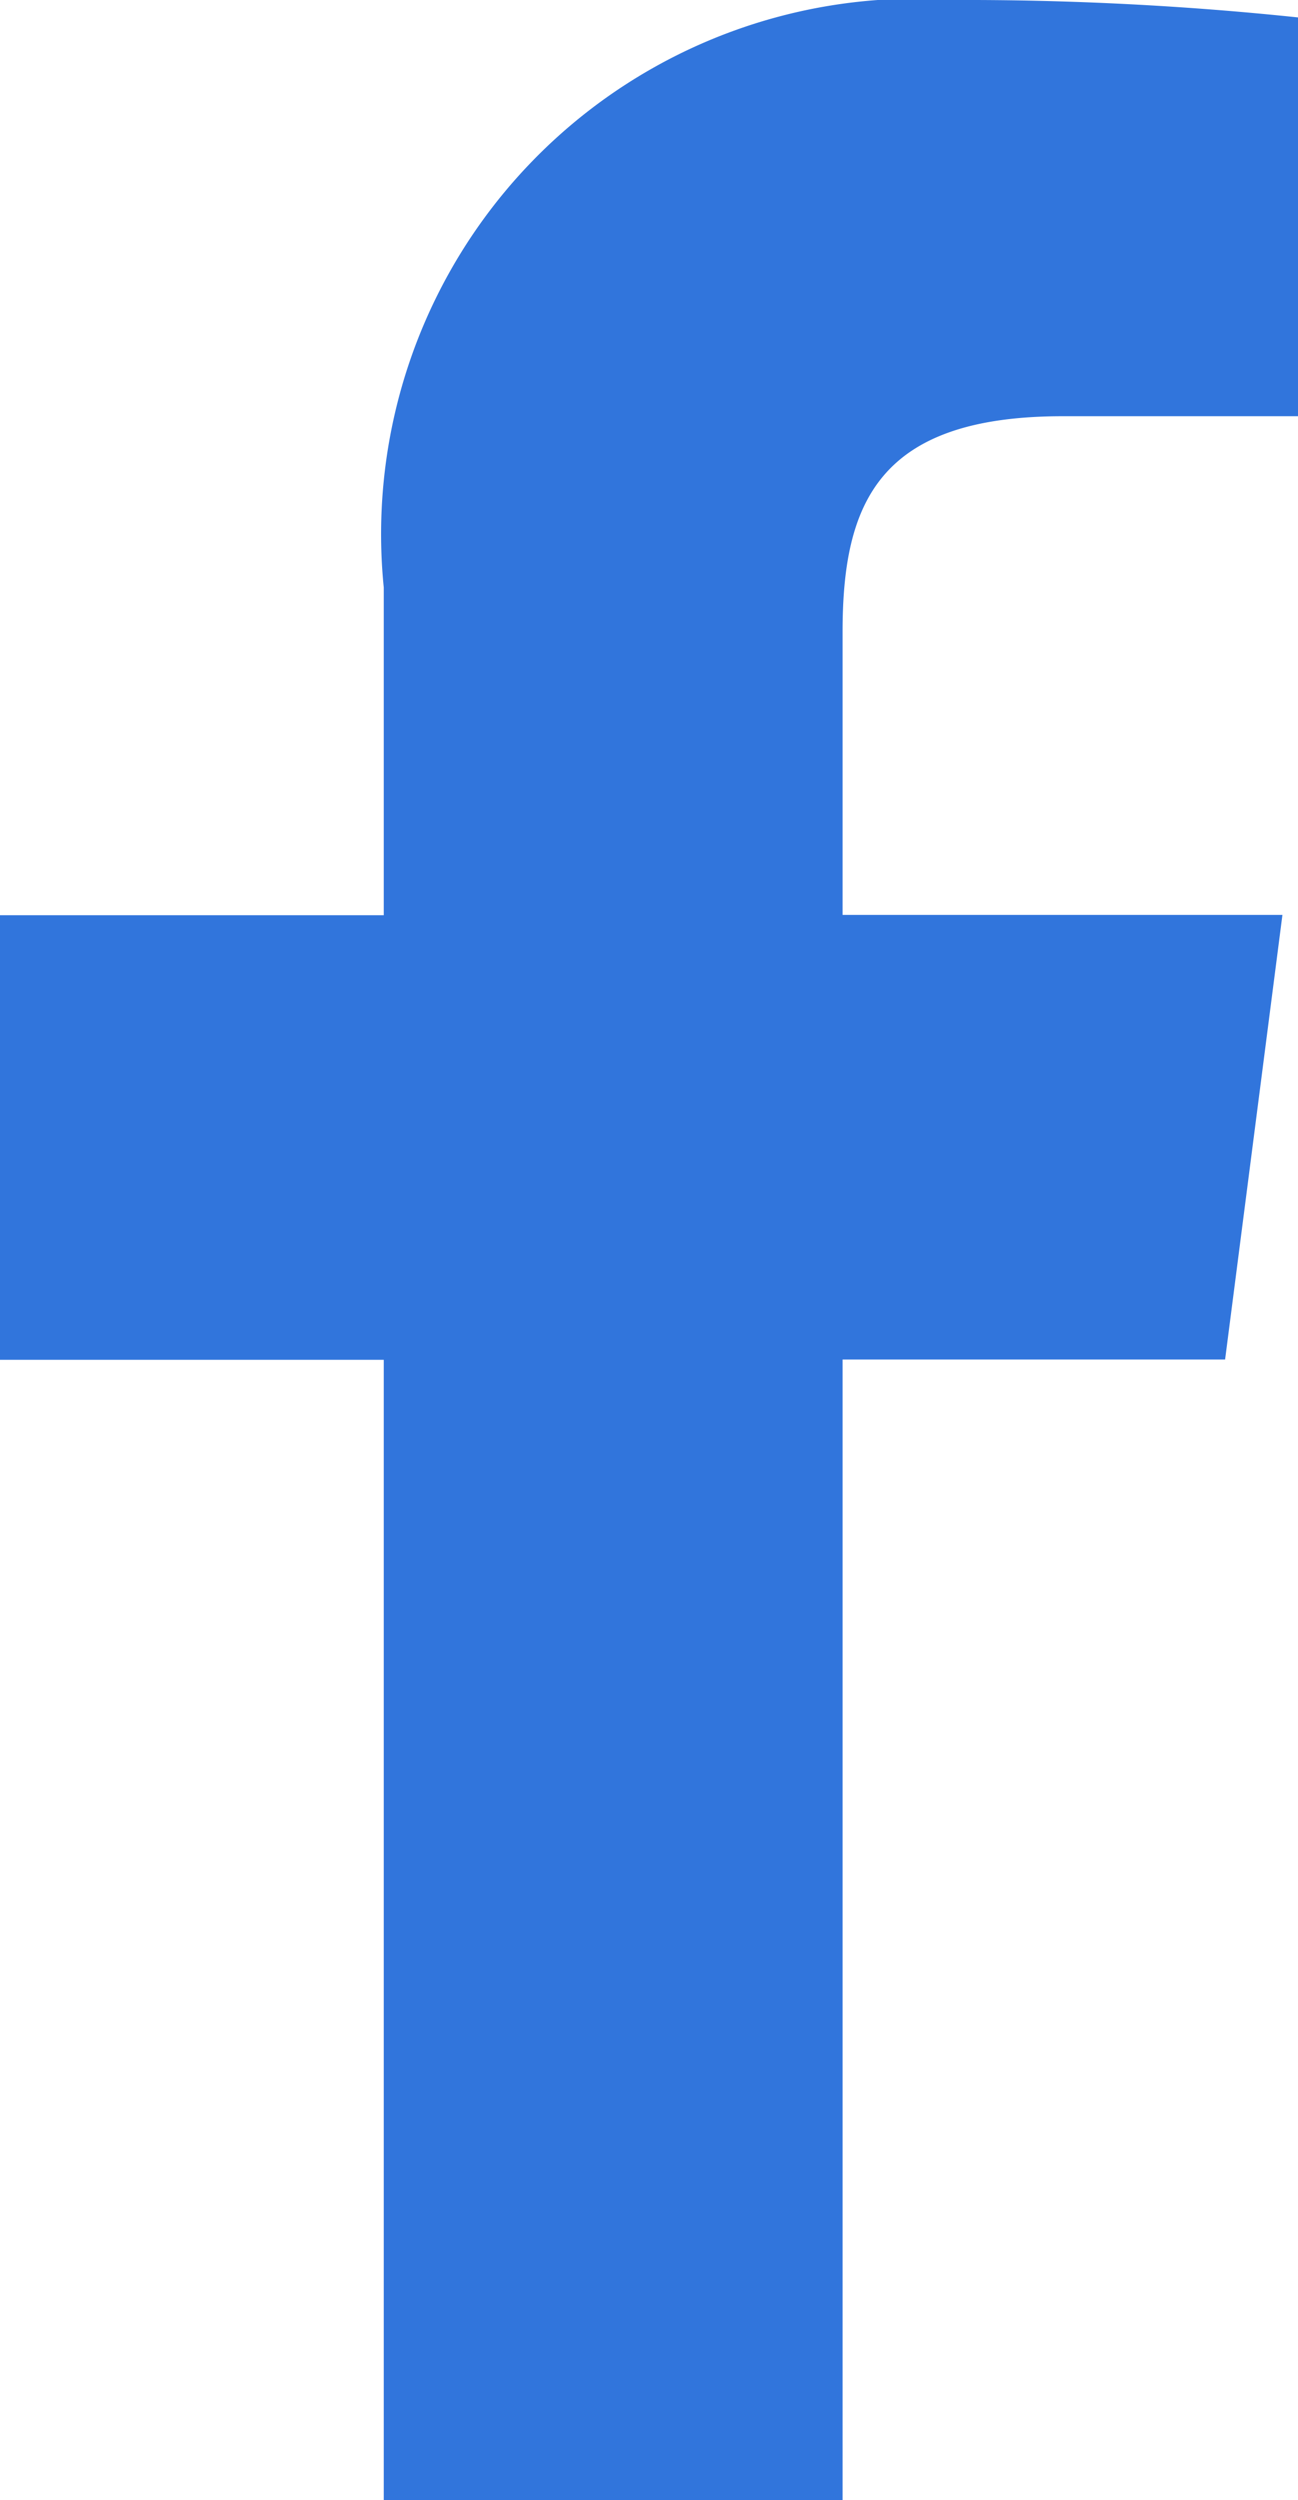 <svg id="simbolo-de-la-aplicacion-de-facebook" xmlns="http://www.w3.org/2000/svg" width="8.422" height="16.219" viewBox="0 0 8.422 16.219">
  <path id="f_1_" d="M42.757,16.219v-7.4h2.482l.372-2.884H42.757V4.1c0-.835.231-1.4,1.429-1.4h1.526V.113A20.689,20.689,0,0,0,43.488,0,3.474,3.474,0,0,0,39.78,3.811V5.937H37.29V8.821h2.49v7.4Z" transform="translate(-37.29 0)" fill="#3175dc"/>
</svg>
